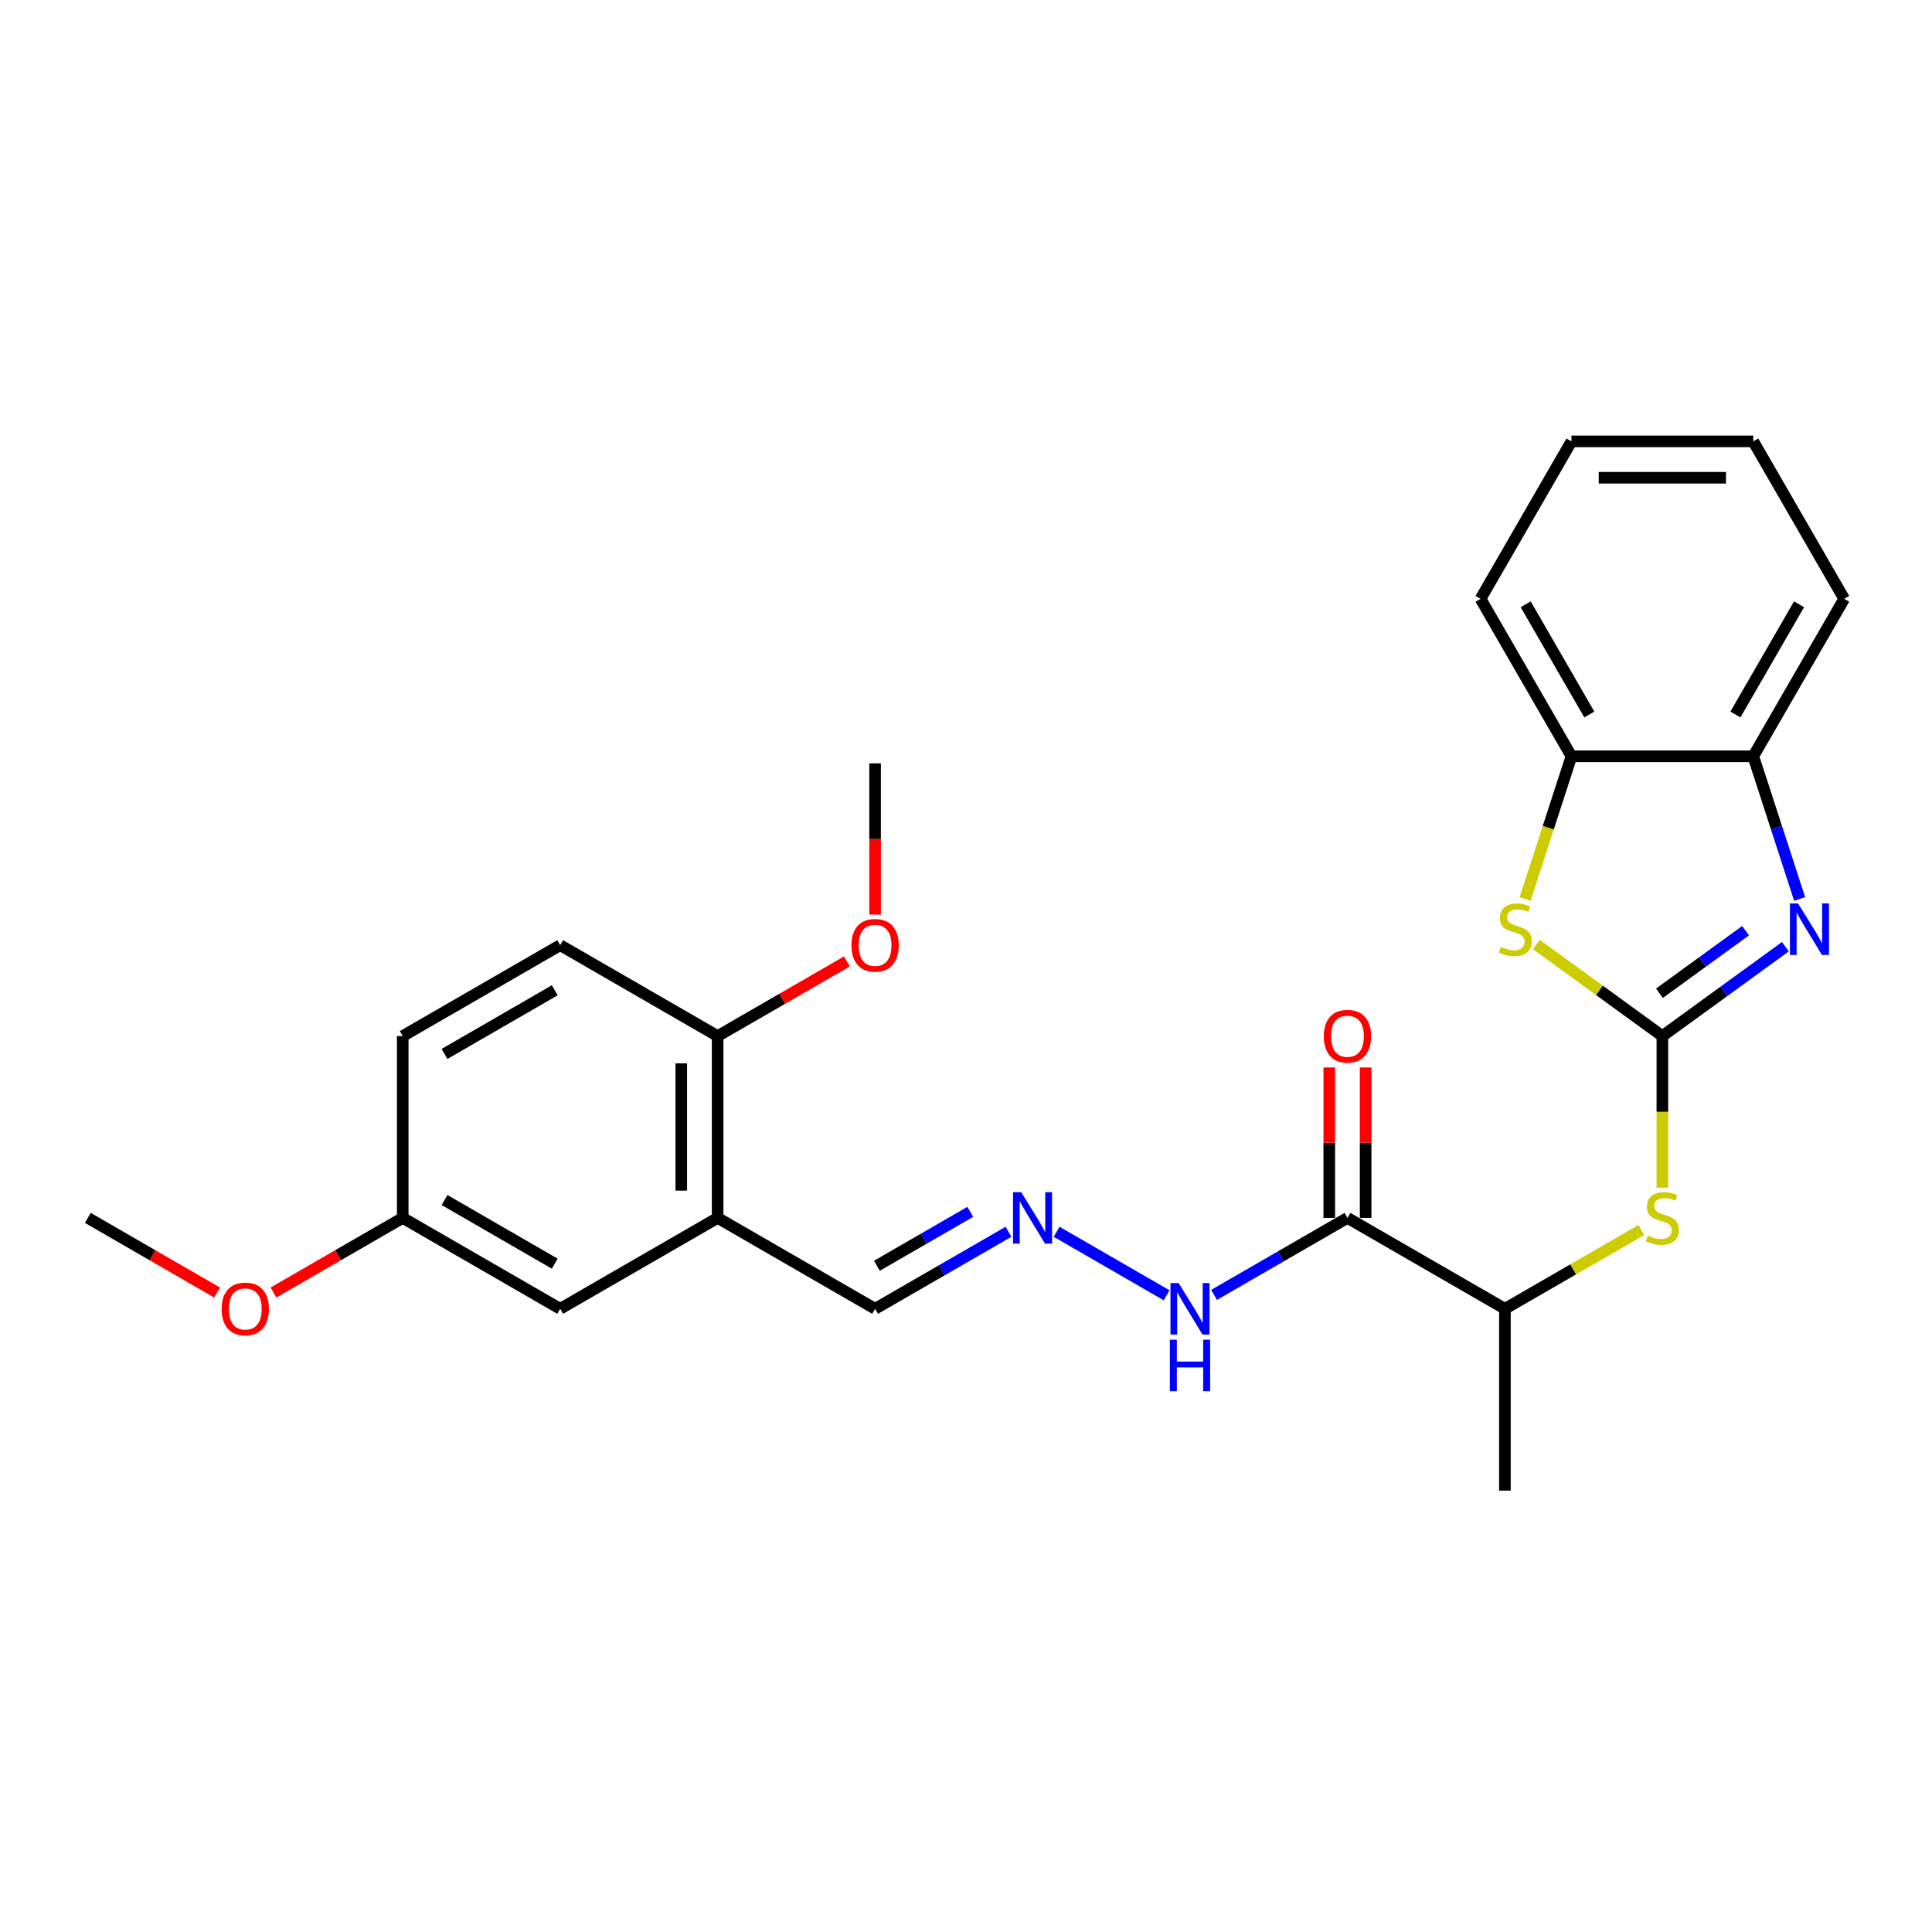 <?xml version='1.0' encoding='iso-8859-1'?>
<svg version='1.1' baseProfile='full'
              xmlns='http://www.w3.org/2000/svg'
                      xmlns:rdkit='http://www.rdkit.org/xml'
                      xmlns:xlink='http://www.w3.org/1999/xlink'
                  xml:space='preserve'
width='1000px' height='1000px' viewBox='0 0 1000 1000'>
<!-- END OF HEADER -->
<rect style='opacity:1.0;fill:#FFFFFF;stroke:none' width='1000' height='1000' x='0' y='0'> </rect>
<path class='bond-0' d='M 860.439,536.273 L 892.276,513.142' style='fill:none;fill-rule:evenodd;stroke:#000000;stroke-width:6px;stroke-linecap:butt;stroke-linejoin:miter;stroke-opacity:1' />
<path class='bond-0' d='M 892.276,513.142 L 924.113,490.011' style='fill:none;fill-rule:evenodd;stroke:#0000FF;stroke-width:6px;stroke-linecap:butt;stroke-linejoin:miter;stroke-opacity:1' />
<path class='bond-0' d='M 858.927,514.107 L 881.213,497.915' style='fill:none;fill-rule:evenodd;stroke:#000000;stroke-width:6px;stroke-linecap:butt;stroke-linejoin:miter;stroke-opacity:1' />
<path class='bond-0' d='M 881.213,497.915 L 903.499,481.724' style='fill:none;fill-rule:evenodd;stroke:#0000FF;stroke-width:6px;stroke-linecap:butt;stroke-linejoin:miter;stroke-opacity:1' />
<path class='bond-1' d='M 860.439,536.273 L 827.821,512.575' style='fill:none;fill-rule:evenodd;stroke:#000000;stroke-width:6px;stroke-linecap:butt;stroke-linejoin:miter;stroke-opacity:1' />
<path class='bond-1' d='M 827.821,512.575 L 795.203,488.876' style='fill:none;fill-rule:evenodd;stroke:#CCCC00;stroke-width:6px;stroke-linecap:butt;stroke-linejoin:miter;stroke-opacity:1' />
<path class='bond-3' d='M 860.439,536.273 L 860.439,575.506' style='fill:none;fill-rule:evenodd;stroke:#000000;stroke-width:6px;stroke-linecap:butt;stroke-linejoin:miter;stroke-opacity:1' />
<path class='bond-3' d='M 860.439,575.506 L 860.439,614.739' style='fill:none;fill-rule:evenodd;stroke:#CCCC00;stroke-width:6px;stroke-linecap:butt;stroke-linejoin:miter;stroke-opacity:1' />
<path class='bond-4' d='M 931.479,465.281 L 919.485,428.369' style='fill:none;fill-rule:evenodd;stroke:#0000FF;stroke-width:6px;stroke-linecap:butt;stroke-linejoin:miter;stroke-opacity:1' />
<path class='bond-4' d='M 919.485,428.369 L 907.492,391.458' style='fill:none;fill-rule:evenodd;stroke:#000000;stroke-width:6px;stroke-linecap:butt;stroke-linejoin:miter;stroke-opacity:1' />
<path class='bond-6' d='M 789.387,465.318 L 801.387,428.388' style='fill:none;fill-rule:evenodd;stroke:#CCCC00;stroke-width:6px;stroke-linecap:butt;stroke-linejoin:miter;stroke-opacity:1' />
<path class='bond-6' d='M 801.387,428.388 L 813.386,391.458' style='fill:none;fill-rule:evenodd;stroke:#000000;stroke-width:6px;stroke-linecap:butt;stroke-linejoin:miter;stroke-opacity:1' />
<path class='bond-2' d='M 697.442,630.379 L 778.941,677.432' style='fill:none;fill-rule:evenodd;stroke:#000000;stroke-width:6px;stroke-linecap:butt;stroke-linejoin:miter;stroke-opacity:1' />
<path class='bond-9' d='M 697.442,630.379 L 662.923,650.309' style='fill:none;fill-rule:evenodd;stroke:#000000;stroke-width:6px;stroke-linecap:butt;stroke-linejoin:miter;stroke-opacity:1' />
<path class='bond-9' d='M 662.923,650.309 L 628.403,670.239' style='fill:none;fill-rule:evenodd;stroke:#0000FF;stroke-width:6px;stroke-linecap:butt;stroke-linejoin:miter;stroke-opacity:1' />
<path class='bond-12' d='M 706.853,630.379 L 706.853,591.447' style='fill:none;fill-rule:evenodd;stroke:#000000;stroke-width:6px;stroke-linecap:butt;stroke-linejoin:miter;stroke-opacity:1' />
<path class='bond-12' d='M 706.853,591.447 L 706.853,552.516' style='fill:none;fill-rule:evenodd;stroke:#FF0000;stroke-width:6px;stroke-linecap:butt;stroke-linejoin:miter;stroke-opacity:1' />
<path class='bond-12' d='M 688.032,630.379 L 688.032,591.447' style='fill:none;fill-rule:evenodd;stroke:#000000;stroke-width:6px;stroke-linecap:butt;stroke-linejoin:miter;stroke-opacity:1' />
<path class='bond-12' d='M 688.032,591.447 L 688.032,552.516' style='fill:none;fill-rule:evenodd;stroke:#FF0000;stroke-width:6px;stroke-linecap:butt;stroke-linejoin:miter;stroke-opacity:1' />
<path class='bond-8' d='M 849.542,636.671 L 814.241,657.052' style='fill:none;fill-rule:evenodd;stroke:#CCCC00;stroke-width:6px;stroke-linecap:butt;stroke-linejoin:miter;stroke-opacity:1' />
<path class='bond-8' d='M 814.241,657.052 L 778.941,677.432' style='fill:none;fill-rule:evenodd;stroke:#000000;stroke-width:6px;stroke-linecap:butt;stroke-linejoin:miter;stroke-opacity:1' />
<path class='bond-19' d='M 907.492,391.458 L 954.545,309.96' style='fill:none;fill-rule:evenodd;stroke:#000000;stroke-width:6px;stroke-linecap:butt;stroke-linejoin:miter;stroke-opacity:1' />
<path class='bond-19' d='M 898.251,369.823 L 931.188,312.774' style='fill:none;fill-rule:evenodd;stroke:#000000;stroke-width:6px;stroke-linecap:butt;stroke-linejoin:miter;stroke-opacity:1' />
<path class='bond-26' d='M 907.492,391.458 L 813.386,391.458' style='fill:none;fill-rule:evenodd;stroke:#000000;stroke-width:6px;stroke-linecap:butt;stroke-linejoin:miter;stroke-opacity:1' />
<path class='bond-5' d='M 371.448,630.379 L 452.947,677.432' style='fill:none;fill-rule:evenodd;stroke:#000000;stroke-width:6px;stroke-linecap:butt;stroke-linejoin:miter;stroke-opacity:1' />
<path class='bond-10' d='M 371.448,630.379 L 371.448,536.273' style='fill:none;fill-rule:evenodd;stroke:#000000;stroke-width:6px;stroke-linecap:butt;stroke-linejoin:miter;stroke-opacity:1' />
<path class='bond-10' d='M 352.627,616.263 L 352.627,550.389' style='fill:none;fill-rule:evenodd;stroke:#000000;stroke-width:6px;stroke-linecap:butt;stroke-linejoin:miter;stroke-opacity:1' />
<path class='bond-11' d='M 371.448,630.379 L 289.95,677.432' style='fill:none;fill-rule:evenodd;stroke:#000000;stroke-width:6px;stroke-linecap:butt;stroke-linejoin:miter;stroke-opacity:1' />
<path class='bond-20' d='M 813.386,391.458 L 766.333,309.96' style='fill:none;fill-rule:evenodd;stroke:#000000;stroke-width:6px;stroke-linecap:butt;stroke-linejoin:miter;stroke-opacity:1' />
<path class='bond-20' d='M 822.628,369.823 L 789.69,312.774' style='fill:none;fill-rule:evenodd;stroke:#000000;stroke-width:6px;stroke-linecap:butt;stroke-linejoin:miter;stroke-opacity:1' />
<path class='bond-7' d='M 546.905,637.573 L 603.844,670.446' style='fill:none;fill-rule:evenodd;stroke:#0000FF;stroke-width:6px;stroke-linecap:butt;stroke-linejoin:miter;stroke-opacity:1' />
<path class='bond-13' d='M 521.986,637.573 L 487.466,657.503' style='fill:none;fill-rule:evenodd;stroke:#0000FF;stroke-width:6px;stroke-linecap:butt;stroke-linejoin:miter;stroke-opacity:1' />
<path class='bond-13' d='M 487.466,657.503 L 452.947,677.432' style='fill:none;fill-rule:evenodd;stroke:#000000;stroke-width:6px;stroke-linecap:butt;stroke-linejoin:miter;stroke-opacity:1' />
<path class='bond-13' d='M 502.219,627.252 L 478.056,641.203' style='fill:none;fill-rule:evenodd;stroke:#0000FF;stroke-width:6px;stroke-linecap:butt;stroke-linejoin:miter;stroke-opacity:1' />
<path class='bond-13' d='M 478.056,641.203 L 453.892,655.154' style='fill:none;fill-rule:evenodd;stroke:#000000;stroke-width:6px;stroke-linecap:butt;stroke-linejoin:miter;stroke-opacity:1' />
<path class='bond-21' d='M 778.941,677.432 L 778.941,771.539' style='fill:none;fill-rule:evenodd;stroke:#000000;stroke-width:6px;stroke-linecap:butt;stroke-linejoin:miter;stroke-opacity:1' />
<path class='bond-14' d='M 371.448,536.273 L 289.95,489.22' style='fill:none;fill-rule:evenodd;stroke:#000000;stroke-width:6px;stroke-linecap:butt;stroke-linejoin:miter;stroke-opacity:1' />
<path class='bond-17' d='M 371.448,536.273 L 404.904,516.957' style='fill:none;fill-rule:evenodd;stroke:#000000;stroke-width:6px;stroke-linecap:butt;stroke-linejoin:miter;stroke-opacity:1' />
<path class='bond-17' d='M 404.904,516.957 L 438.36,497.641' style='fill:none;fill-rule:evenodd;stroke:#FF0000;stroke-width:6px;stroke-linecap:butt;stroke-linejoin:miter;stroke-opacity:1' />
<path class='bond-15' d='M 289.95,677.432 L 208.451,630.379' style='fill:none;fill-rule:evenodd;stroke:#000000;stroke-width:6px;stroke-linecap:butt;stroke-linejoin:miter;stroke-opacity:1' />
<path class='bond-15' d='M 287.136,654.075 L 230.087,621.138' style='fill:none;fill-rule:evenodd;stroke:#000000;stroke-width:6px;stroke-linecap:butt;stroke-linejoin:miter;stroke-opacity:1' />
<path class='bond-28' d='M 289.95,489.22 L 208.451,536.273' style='fill:none;fill-rule:evenodd;stroke:#000000;stroke-width:6px;stroke-linecap:butt;stroke-linejoin:miter;stroke-opacity:1' />
<path class='bond-28' d='M 287.136,512.577 L 230.087,545.515' style='fill:none;fill-rule:evenodd;stroke:#000000;stroke-width:6px;stroke-linecap:butt;stroke-linejoin:miter;stroke-opacity:1' />
<path class='bond-16' d='M 208.451,630.379 L 208.451,536.273' style='fill:none;fill-rule:evenodd;stroke:#000000;stroke-width:6px;stroke-linecap:butt;stroke-linejoin:miter;stroke-opacity:1' />
<path class='bond-18' d='M 208.451,630.379 L 174.995,649.695' style='fill:none;fill-rule:evenodd;stroke:#000000;stroke-width:6px;stroke-linecap:butt;stroke-linejoin:miter;stroke-opacity:1' />
<path class='bond-18' d='M 174.995,649.695 L 141.539,669.011' style='fill:none;fill-rule:evenodd;stroke:#FF0000;stroke-width:6px;stroke-linecap:butt;stroke-linejoin:miter;stroke-opacity:1' />
<path class='bond-22' d='M 452.947,473.391 L 452.947,434.252' style='fill:none;fill-rule:evenodd;stroke:#FF0000;stroke-width:6px;stroke-linecap:butt;stroke-linejoin:miter;stroke-opacity:1' />
<path class='bond-22' d='M 452.947,434.252 L 452.947,395.113' style='fill:none;fill-rule:evenodd;stroke:#000000;stroke-width:6px;stroke-linecap:butt;stroke-linejoin:miter;stroke-opacity:1' />
<path class='bond-23' d='M 112.367,669.011 L 78.91,649.695' style='fill:none;fill-rule:evenodd;stroke:#FF0000;stroke-width:6px;stroke-linecap:butt;stroke-linejoin:miter;stroke-opacity:1' />
<path class='bond-23' d='M 78.91,649.695 L 45.455,630.379' style='fill:none;fill-rule:evenodd;stroke:#000000;stroke-width:6px;stroke-linecap:butt;stroke-linejoin:miter;stroke-opacity:1' />
<path class='bond-25' d='M 954.545,309.96 L 907.492,228.461' style='fill:none;fill-rule:evenodd;stroke:#000000;stroke-width:6px;stroke-linecap:butt;stroke-linejoin:miter;stroke-opacity:1' />
<path class='bond-24' d='M 766.333,309.96 L 813.386,228.461' style='fill:none;fill-rule:evenodd;stroke:#000000;stroke-width:6px;stroke-linecap:butt;stroke-linejoin:miter;stroke-opacity:1' />
<path class='bond-27' d='M 813.386,228.461 L 907.492,228.461' style='fill:none;fill-rule:evenodd;stroke:#000000;stroke-width:6px;stroke-linecap:butt;stroke-linejoin:miter;stroke-opacity:1' />
<path class='bond-27' d='M 827.502,247.283 L 893.376,247.283' style='fill:none;fill-rule:evenodd;stroke:#000000;stroke-width:6px;stroke-linecap:butt;stroke-linejoin:miter;stroke-opacity:1' />
<path  class='atom-1' d='M 930.682 467.633
L 939.415 481.749
Q 940.281 483.142, 941.673 485.664
Q 943.066 488.186, 943.141 488.337
L 943.141 467.633
L 946.68 467.633
L 946.68 494.284
L 943.028 494.284
L 933.655 478.851
Q 932.564 477.044, 931.397 474.973
Q 930.268 472.903, 929.929 472.263
L 929.929 494.284
L 926.466 494.284
L 926.466 467.633
L 930.682 467.633
' fill='#0000FF'/>
<path  class='atom-2' d='M 776.777 490.106
Q 777.078 490.219, 778.32 490.746
Q 779.563 491.273, 780.918 491.611
Q 782.31 491.913, 783.666 491.913
Q 786.188 491.913, 787.656 490.708
Q 789.124 489.466, 789.124 487.32
Q 789.124 485.852, 788.371 484.949
Q 787.656 484.045, 786.526 483.556
Q 785.397 483.067, 783.515 482.502
Q 781.144 481.787, 779.713 481.109
Q 778.32 480.432, 777.304 479.001
Q 776.325 477.571, 776.325 475.162
Q 776.325 471.811, 778.584 469.741
Q 780.88 467.671, 785.397 467.671
Q 788.484 467.671, 791.985 469.139
L 791.119 472.037
Q 787.919 470.72, 785.51 470.72
Q 782.913 470.72, 781.482 471.811
Q 780.052 472.865, 780.09 474.71
Q 780.09 476.14, 780.805 477.006
Q 781.558 477.872, 782.612 478.361
Q 783.703 478.851, 785.51 479.415
Q 787.919 480.168, 789.35 480.921
Q 790.78 481.674, 791.796 483.217
Q 792.85 484.723, 792.85 487.32
Q 792.85 491.009, 790.366 493.004
Q 787.919 494.962, 783.816 494.962
Q 781.445 494.962, 779.638 494.435
Q 777.869 493.945, 775.761 493.08
L 776.777 490.106
' fill='#CCCC00'/>
<path  class='atom-4' d='M 852.911 639.526
Q 853.212 639.639, 854.454 640.166
Q 855.696 640.693, 857.051 641.032
Q 858.444 641.333, 859.799 641.333
Q 862.321 641.333, 863.789 640.129
Q 865.257 638.886, 865.257 636.741
Q 865.257 635.273, 864.505 634.369
Q 863.789 633.466, 862.66 632.977
Q 861.531 632.487, 859.649 631.923
Q 857.277 631.207, 855.847 630.53
Q 854.454 629.852, 853.438 628.422
Q 852.459 626.991, 852.459 624.582
Q 852.459 621.232, 854.717 619.162
Q 857.014 617.091, 861.531 617.091
Q 864.617 617.091, 868.118 618.559
L 867.252 621.458
Q 864.053 620.14, 861.644 620.14
Q 859.046 620.14, 857.616 621.232
Q 856.186 622.286, 856.223 624.131
Q 856.223 625.561, 856.938 626.427
Q 857.691 627.293, 858.745 627.782
Q 859.837 628.271, 861.644 628.836
Q 864.053 629.589, 865.483 630.342
Q 866.914 631.094, 867.93 632.638
Q 868.984 634.143, 868.984 636.741
Q 868.984 640.43, 866.5 642.425
Q 864.053 644.382, 859.95 644.382
Q 857.578 644.382, 855.771 643.855
Q 854.002 643.366, 851.894 642.5
L 852.911 639.526
' fill='#CCCC00'/>
<path  class='atom-8' d='M 528.554 617.054
L 537.287 631.17
Q 538.153 632.563, 539.546 635.085
Q 540.939 637.607, 541.014 637.757
L 541.014 617.054
L 544.552 617.054
L 544.552 643.705
L 540.901 643.705
L 531.528 628.271
Q 530.436 626.464, 529.269 624.394
Q 528.14 622.324, 527.801 621.684
L 527.801 643.705
L 524.338 643.705
L 524.338 617.054
L 528.554 617.054
' fill='#0000FF'/>
<path  class='atom-10' d='M 610.053 664.107
L 618.786 678.223
Q 619.652 679.616, 621.044 682.138
Q 622.437 684.66, 622.512 684.81
L 622.512 664.107
L 626.051 664.107
L 626.051 690.758
L 622.399 690.758
L 613.026 675.324
Q 611.935 673.518, 610.768 671.447
Q 609.639 669.377, 609.3 668.737
L 609.3 690.758
L 605.837 690.758
L 605.837 664.107
L 610.053 664.107
' fill='#0000FF'/>
<path  class='atom-10' d='M 605.517 693.423
L 609.13 693.423
L 609.13 704.753
L 622.757 704.753
L 622.757 693.423
L 626.371 693.423
L 626.371 720.074
L 622.757 720.074
L 622.757 707.765
L 609.13 707.765
L 609.13 720.074
L 605.517 720.074
L 605.517 693.423
' fill='#0000FF'/>
<path  class='atom-13' d='M 685.208 536.348
Q 685.208 529.949, 688.37 526.373
Q 691.532 522.797, 697.442 522.797
Q 703.352 522.797, 706.514 526.373
Q 709.676 529.949, 709.676 536.348
Q 709.676 542.823, 706.476 546.512
Q 703.277 550.163, 697.442 550.163
Q 691.57 550.163, 688.37 546.512
Q 685.208 542.86, 685.208 536.348
M 697.442 547.152
Q 701.508 547.152, 703.691 544.441
Q 705.912 541.693, 705.912 536.348
Q 705.912 531.116, 703.691 528.481
Q 701.508 525.808, 697.442 525.808
Q 693.377 525.808, 691.156 528.443
Q 688.973 531.078, 688.973 536.348
Q 688.973 541.731, 691.156 544.441
Q 693.377 547.152, 697.442 547.152
' fill='#FF0000'/>
<path  class='atom-18' d='M 440.713 489.295
Q 440.713 482.896, 443.875 479.32
Q 447.037 475.744, 452.947 475.744
Q 458.857 475.744, 462.019 479.32
Q 465.181 482.896, 465.181 489.295
Q 465.181 495.77, 461.981 499.459
Q 458.781 503.11, 452.947 503.11
Q 447.075 503.11, 443.875 499.459
Q 440.713 495.807, 440.713 489.295
M 452.947 500.098
Q 457.012 500.098, 459.196 497.388
Q 461.416 494.64, 461.416 489.295
Q 461.416 484.063, 459.196 481.428
Q 457.012 478.755, 452.947 478.755
Q 448.881 478.755, 446.661 481.39
Q 444.477 484.025, 444.477 489.295
Q 444.477 494.678, 446.661 497.388
Q 448.881 500.098, 452.947 500.098
' fill='#FF0000'/>
<path  class='atom-19' d='M 114.719 677.508
Q 114.719 671.108, 117.881 667.532
Q 121.043 663.956, 126.953 663.956
Q 132.863 663.956, 136.025 667.532
Q 139.187 671.108, 139.187 677.508
Q 139.187 683.982, 135.987 687.671
Q 132.788 691.322, 126.953 691.322
Q 121.081 691.322, 117.881 687.671
Q 114.719 684.02, 114.719 677.508
M 126.953 688.311
Q 131.018 688.311, 133.202 685.601
Q 135.423 682.853, 135.423 677.508
Q 135.423 672.275, 133.202 669.64
Q 131.018 666.968, 126.953 666.968
Q 122.888 666.968, 120.667 669.603
Q 118.483 672.238, 118.483 677.508
Q 118.483 682.891, 120.667 685.601
Q 122.888 688.311, 126.953 688.311
' fill='#FF0000'/>
</svg>
